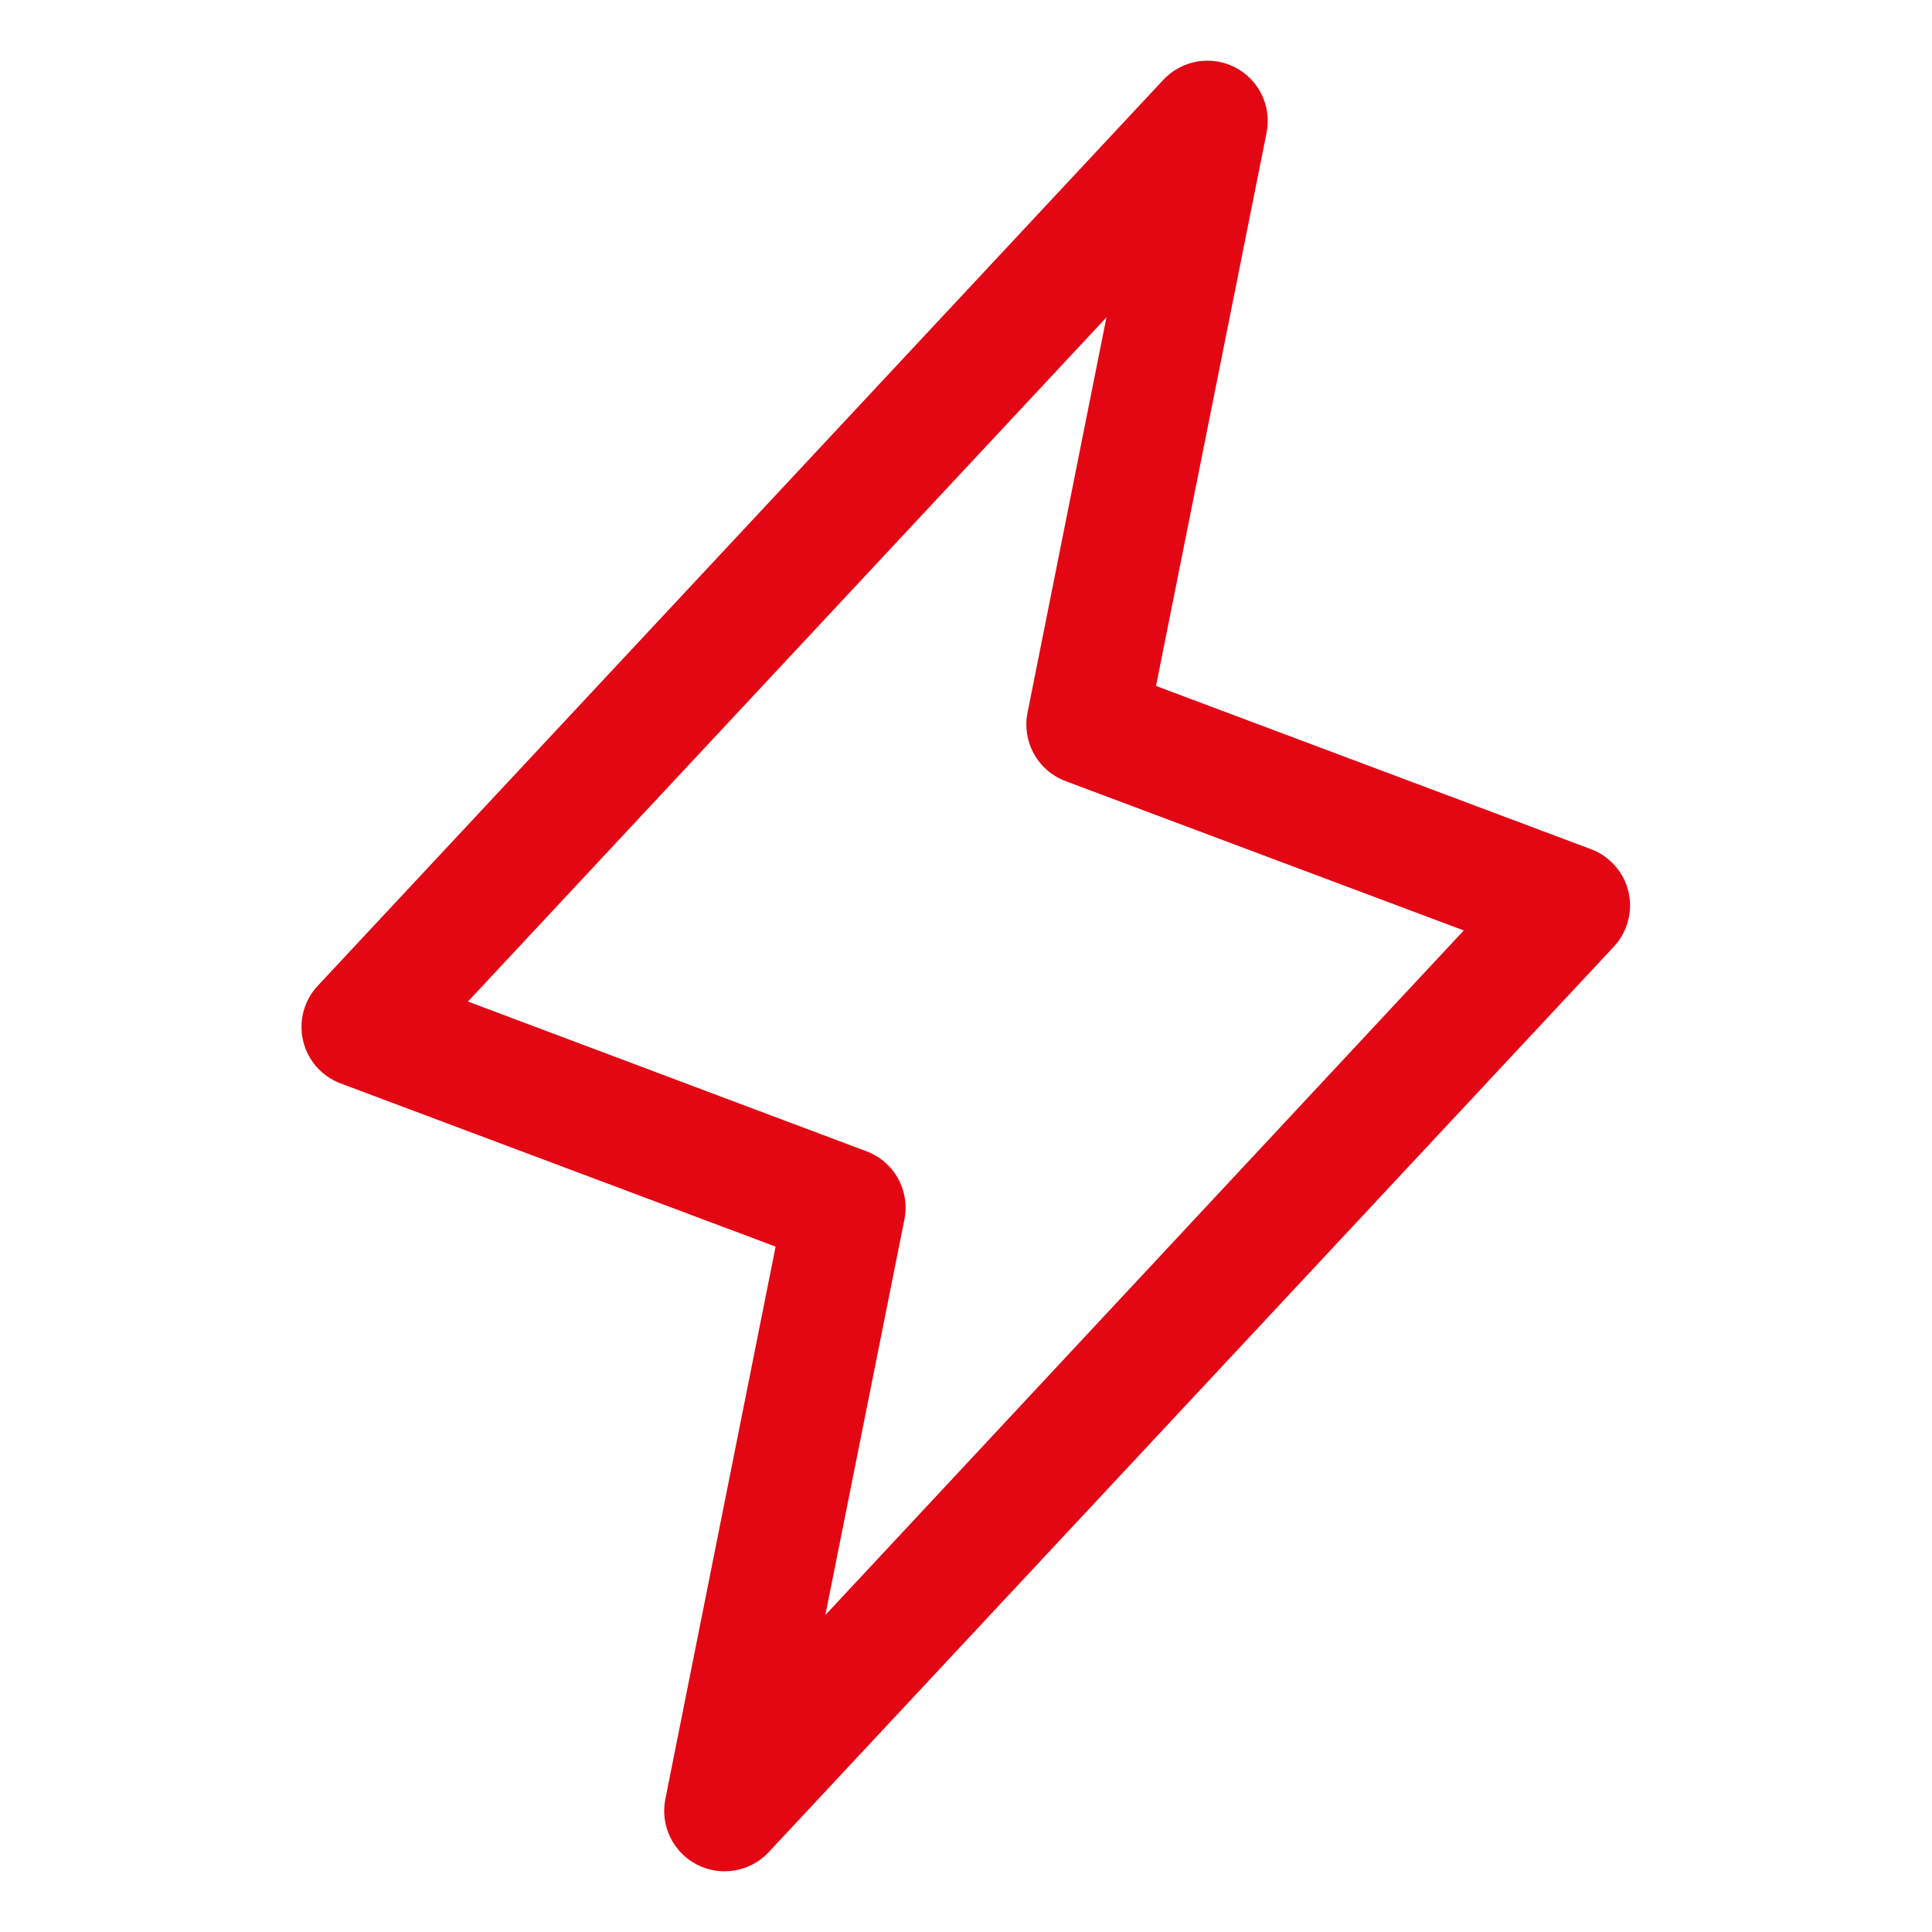 <svg width="20" height="20" viewBox="0 0 20 20" fill="none" xmlns="http://www.w3.org/2000/svg">
<g id="Frame">
<path id="Vector" d="M16.858 9.232C16.835 9.132 16.787 9.039 16.718 8.962C16.65 8.885 16.564 8.825 16.468 8.79L11.967 7.101L13.112 1.372C13.138 1.239 13.12 1.101 13.061 0.979C13.002 0.858 12.904 0.758 12.783 0.696C12.663 0.635 12.525 0.614 12.392 0.637C12.258 0.661 12.136 0.727 12.043 0.826L3.293 10.201C3.222 10.275 3.17 10.367 3.143 10.466C3.116 10.566 3.114 10.671 3.137 10.771C3.16 10.872 3.208 10.965 3.276 11.043C3.344 11.12 3.43 11.18 3.527 11.216L8.029 12.905L6.887 18.627C6.861 18.76 6.879 18.898 6.939 19.02C6.998 19.142 7.095 19.241 7.216 19.303C7.337 19.365 7.474 19.386 7.608 19.362C7.742 19.339 7.864 19.273 7.957 19.174L16.707 9.799C16.777 9.724 16.827 9.633 16.853 9.534C16.88 9.435 16.881 9.332 16.858 9.232ZM8.544 16.719L9.362 12.626C9.392 12.481 9.368 12.33 9.297 12.201C9.225 12.071 9.11 11.971 8.972 11.919L4.844 10.368L11.454 3.285L10.637 7.377C10.608 7.522 10.631 7.673 10.703 7.803C10.774 7.932 10.889 8.032 11.028 8.085L15.153 9.632L8.544 16.719Z" fill="#E30613"/>
</g>
</svg>

